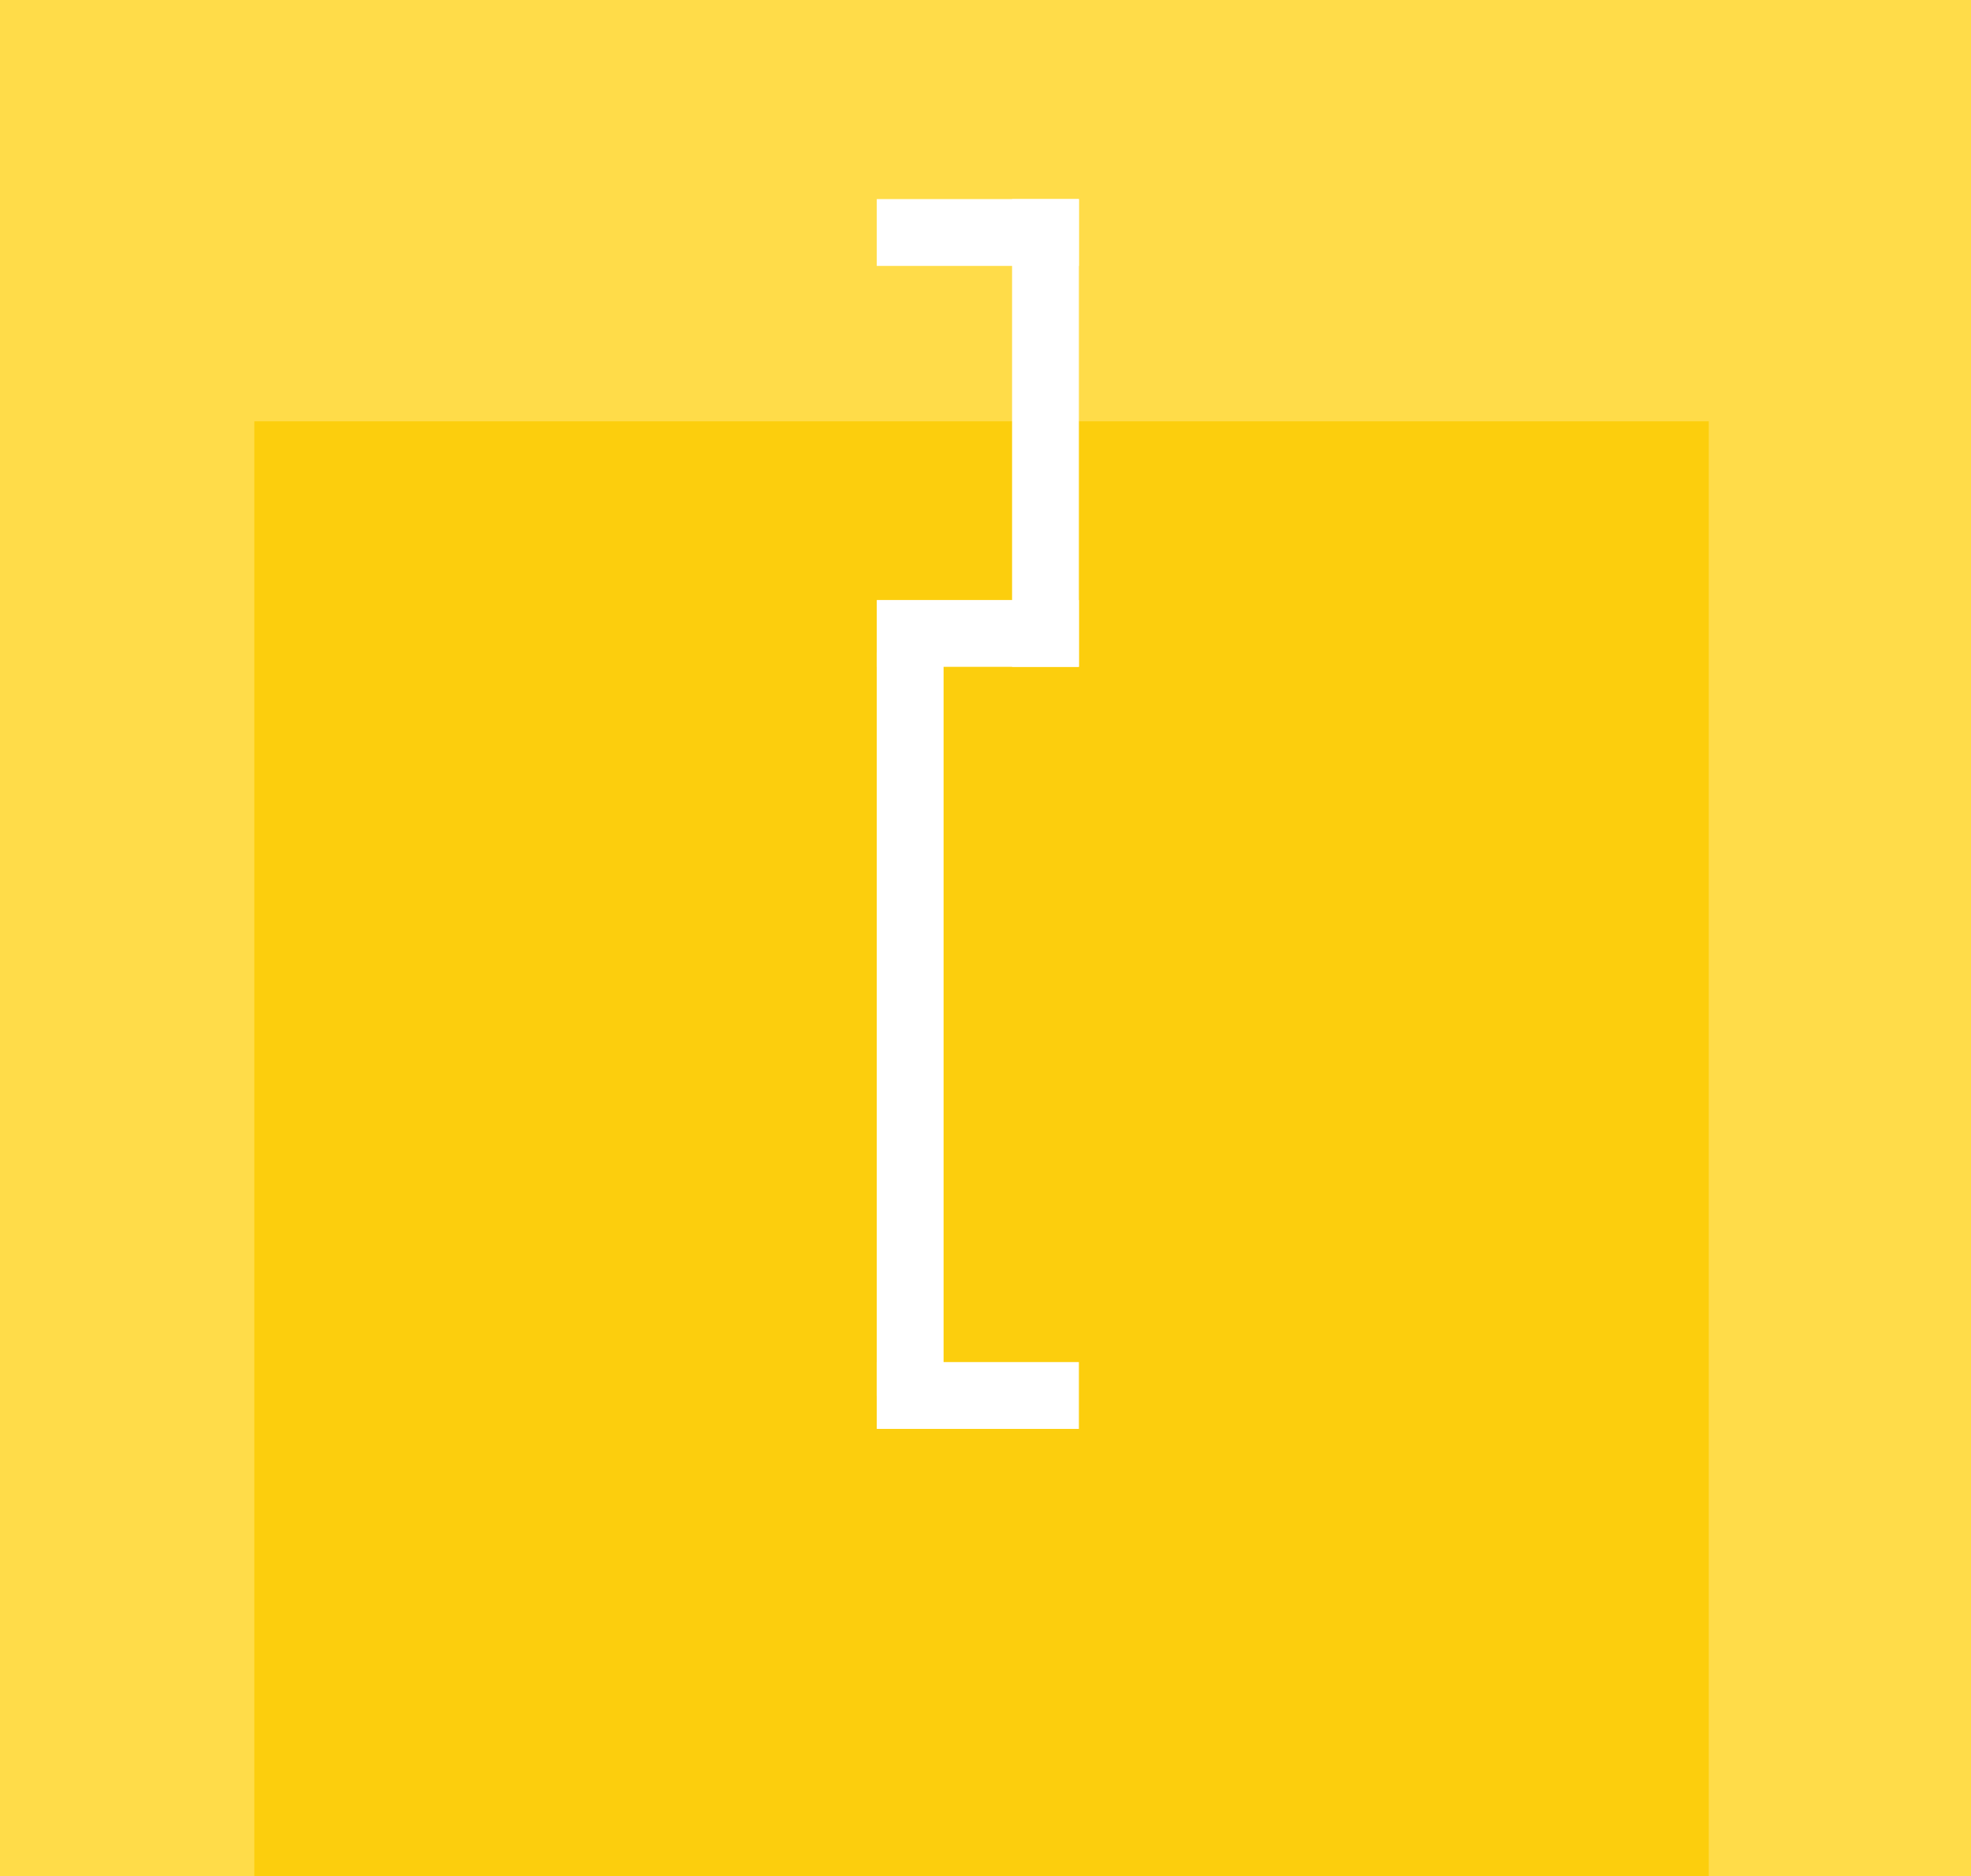 <?xml version="1.0" encoding="UTF-8"?> <svg xmlns="http://www.w3.org/2000/svg" width="186" height="177" viewBox="0 0 186 177" fill="none"><rect width="186" height="177" fill="#FFDC49"></rect><rect x="24" y="39.748" width="137.253" height="137.253" fill="#FCCE0D"></rect><path d="M101.812 18.784H95.508V62.914H101.812V18.784Z" fill="white"></path><path d="M89.044 61.557H82.74V131.702H89.044V61.557Z" fill="white"></path><path d="M101.813 56.61H82.74V62.914H101.813V56.61Z" fill="white"></path><path d="M101.813 128.51H82.74V134.814H101.813V128.51Z" fill="white"></path><path d="M101.813 18.784H82.74V25.088H101.813V18.784Z" fill="white"></path></svg> 